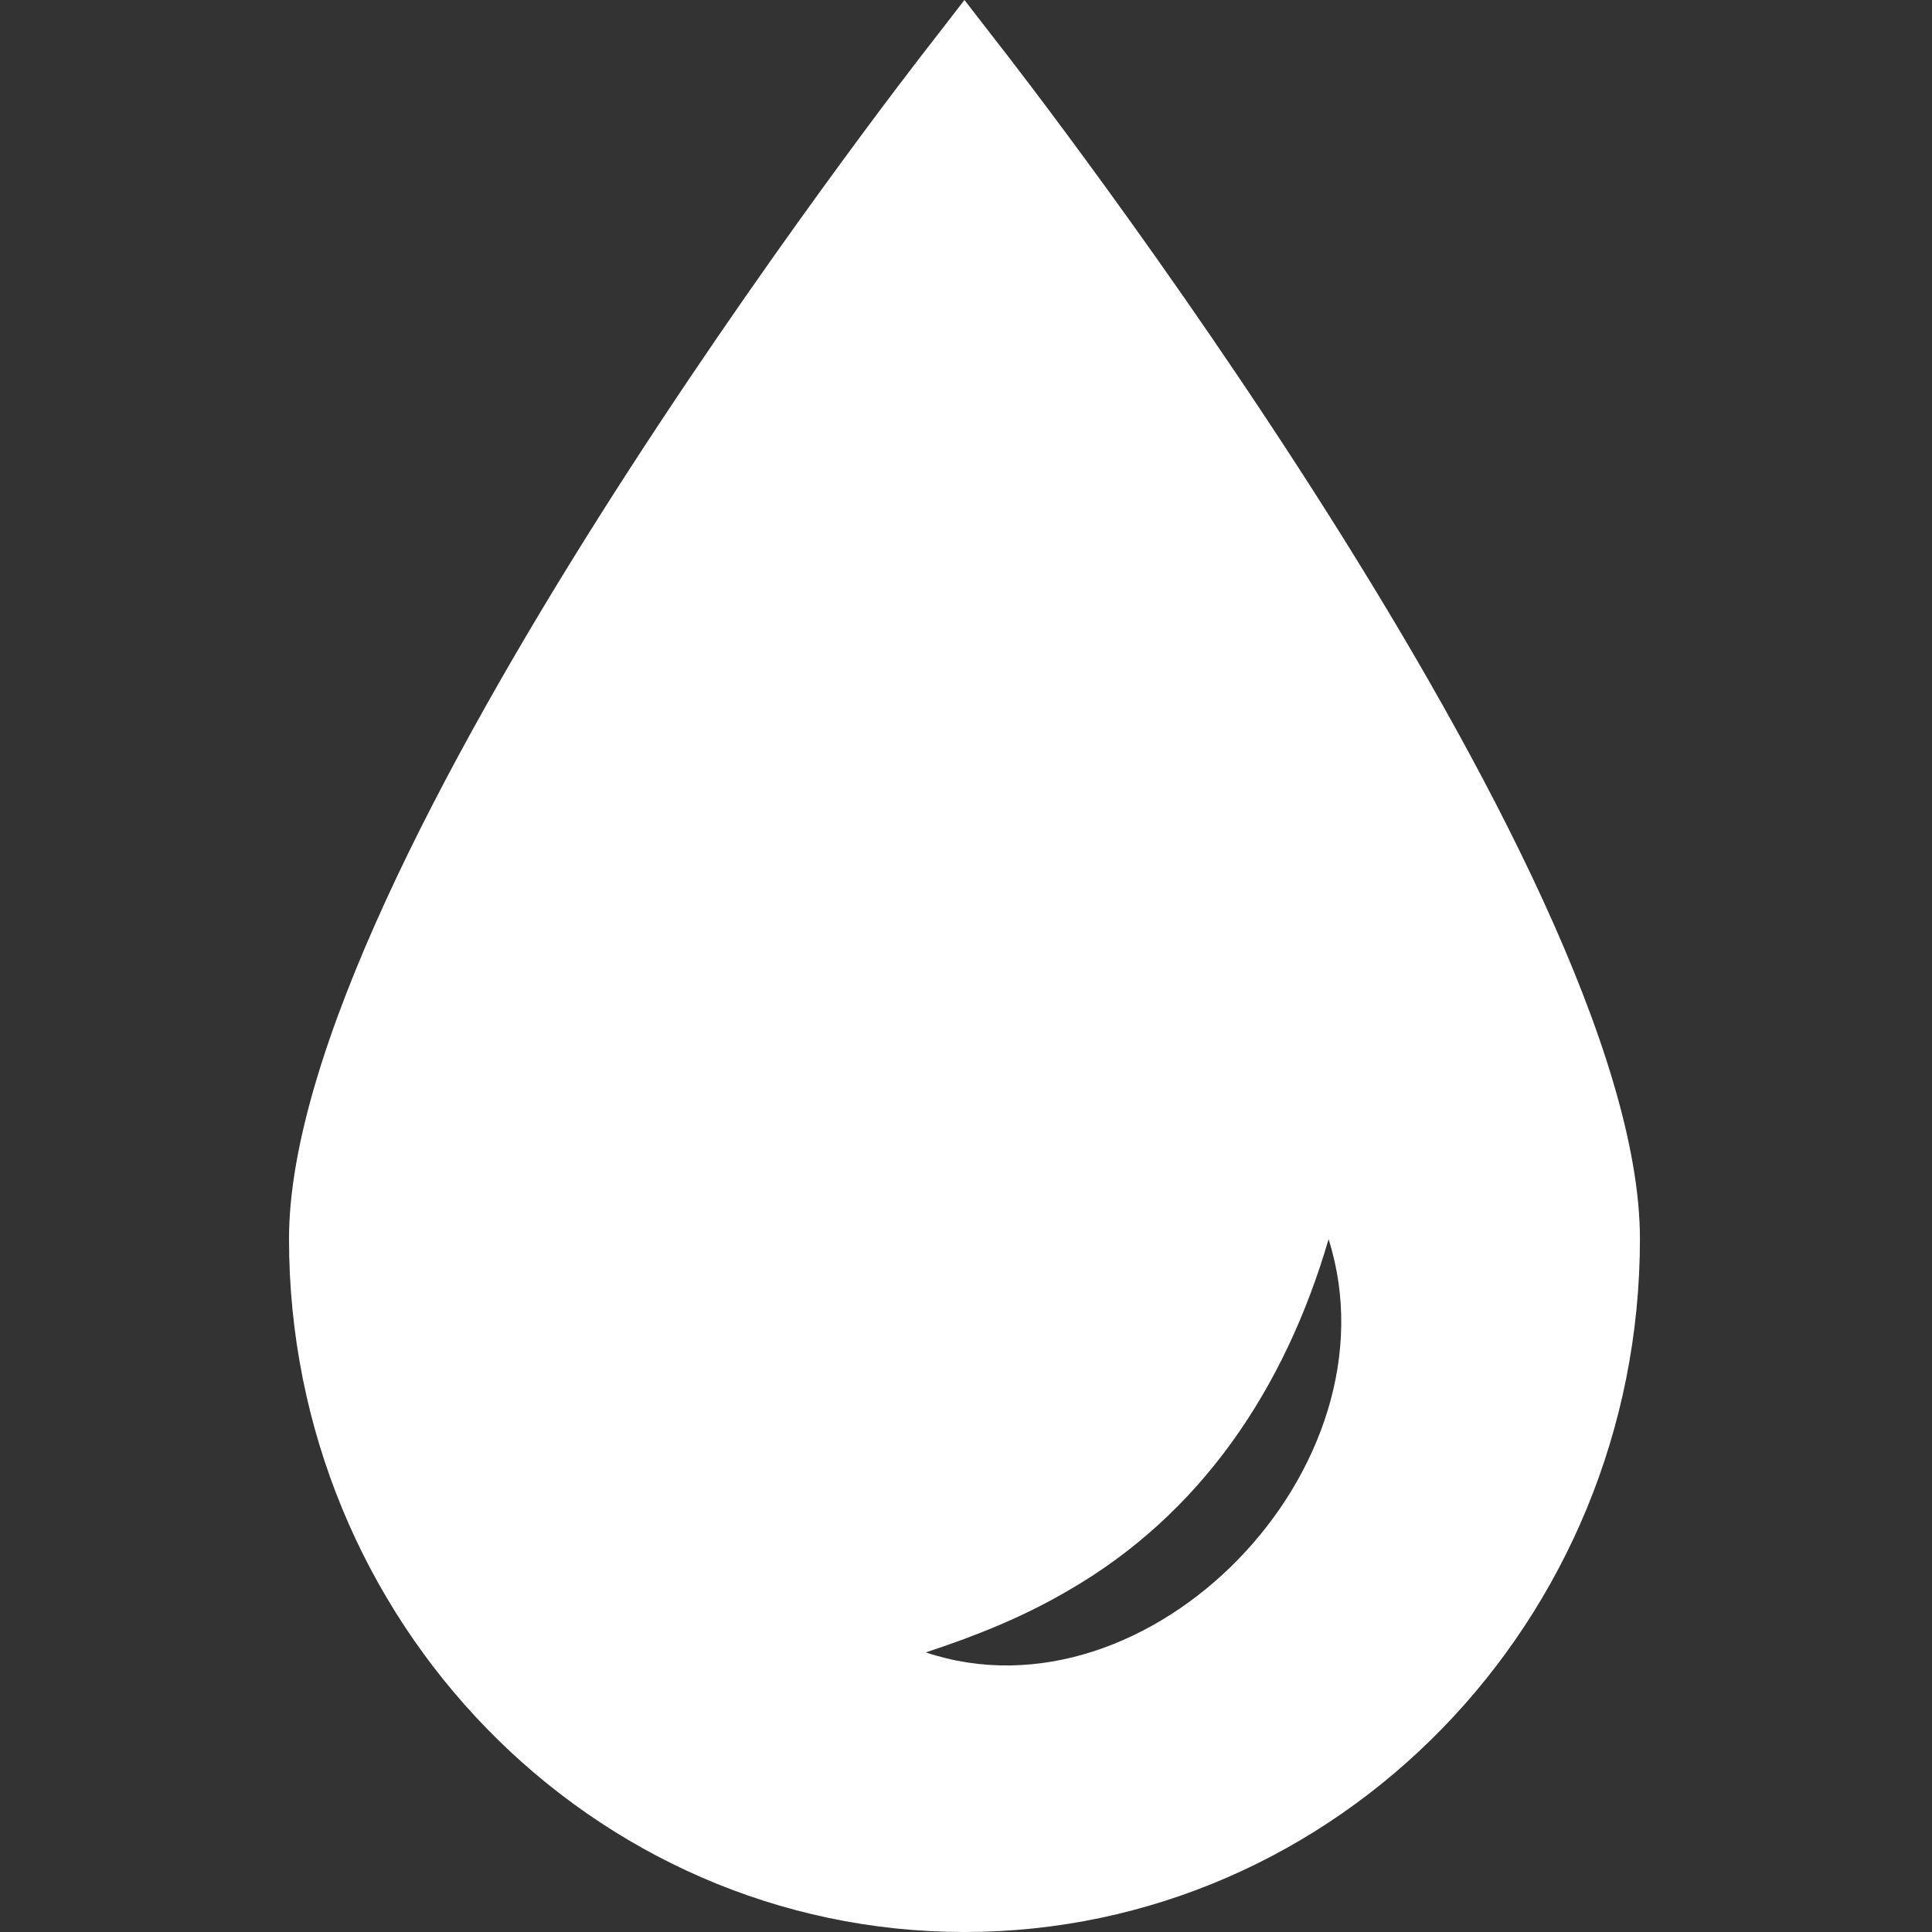 <svg version="1.2" xmlns="http://www.w3.org/2000/svg" viewBox="0 0 512 512" width="512" height="512">
	<rect x="0" y="0" width="512" height="512" fill="#333333" stroke="none"/>
	<title>noun-card-8012811</title>
	<style>
		.s0 { fill: #ffffff } 
	</style>
	<path class="s0" d="m263.97 10.83l-8.38-10.83-8.37 10.83c-6.98 8.82-170.63 219.45-170.63 317.5 0 101.29 80.25 183.67 179.01 183.67 98.75 0 179-82.38 179-183.67 0-98.05-163.65-308.68-170.63-317.5zm-18.63 427.07c14.03-4.6 26.38-9.72 37.63-16.32 35.2-20.23 57.52-53.46 69.12-93.18 19.2 60.6-47.6 129.27-106.75 109.5z"/>
</svg>